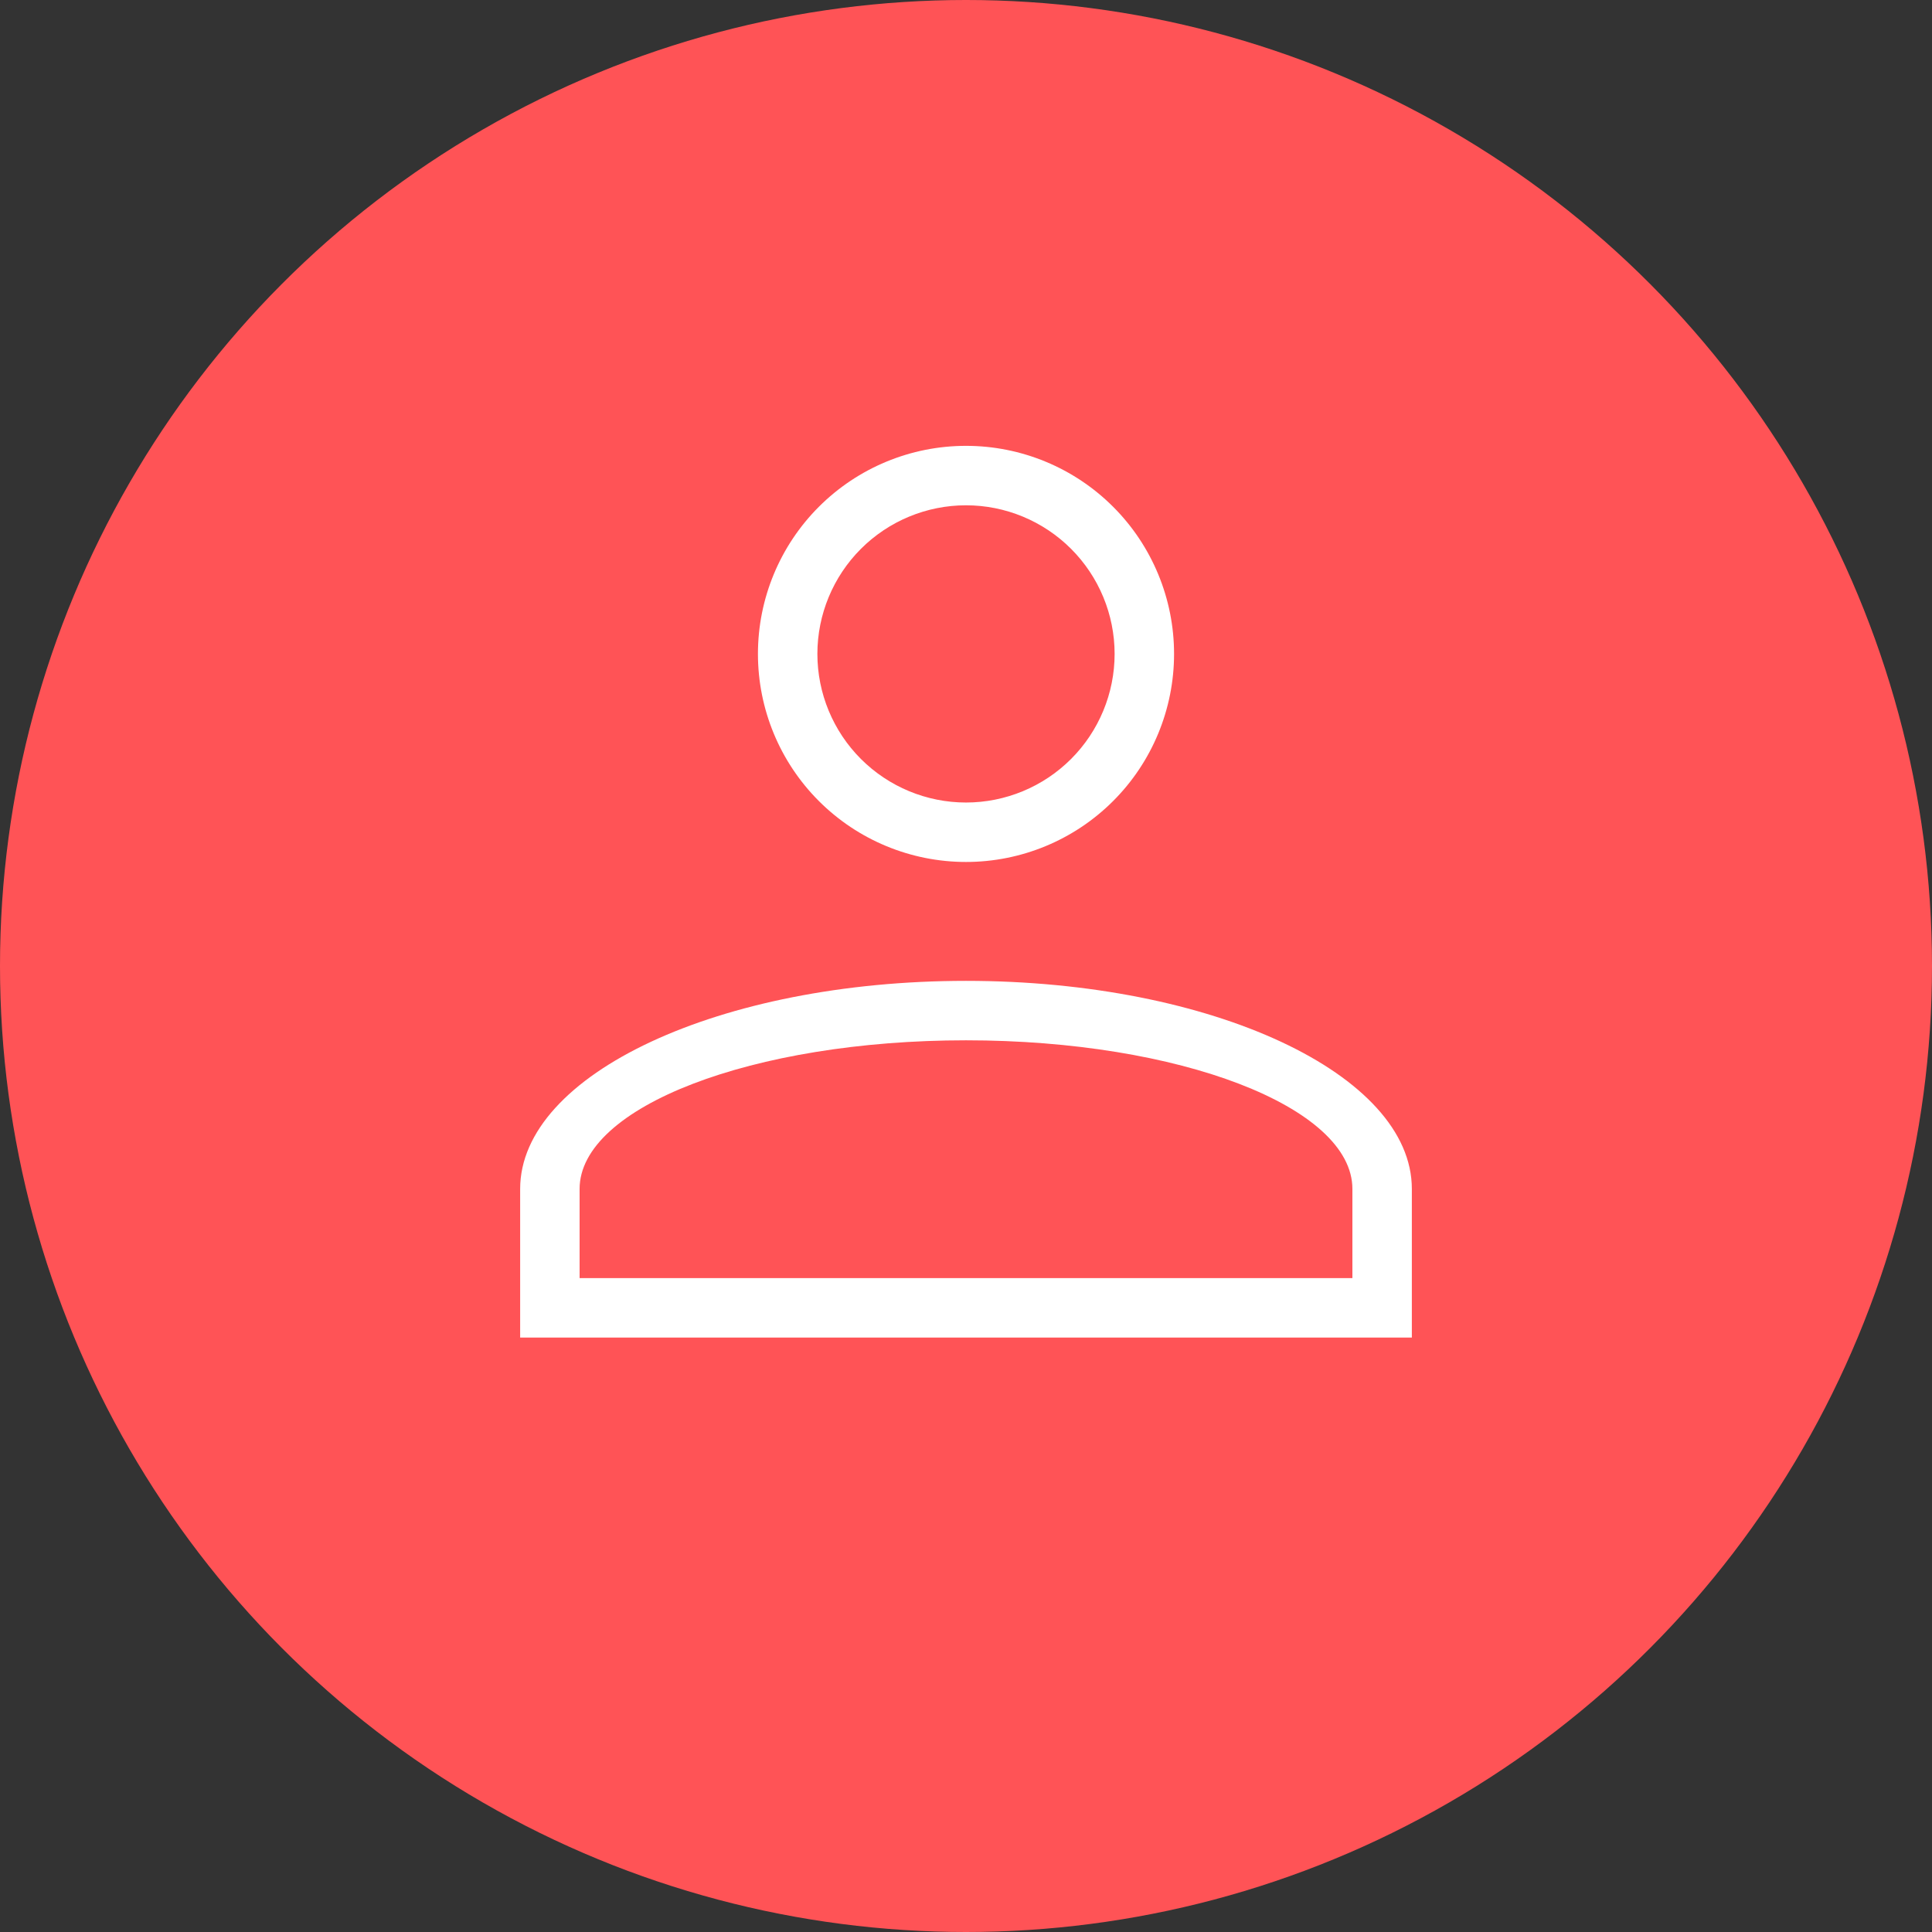 <?xml version="1.0" encoding="UTF-8"?> <svg xmlns="http://www.w3.org/2000/svg" width="26" height="26" viewBox="0 0 26 26" fill="none"><rect x="0" y="0" width="26" height="26" fill="#333333" stroke="none"/><circle cx="13" cy="13" r="13" fill="#FF5356"></circle><path d="M13 13.2C16.312 13.2 19 14.456 19 16V18H7V16C7 14.456 9.688 13.2 13 13.2ZM18.2 16C18.2 14.896 15.872 14 13 14C10.128 14 7.8 14.896 7.8 16V17.2H18.2V16ZM13 6C13.743 6 14.455 6.295 14.98 6.82C15.505 7.345 15.8 8.057 15.8 8.8C15.8 9.543 15.505 10.255 14.98 10.78C14.455 11.305 13.743 11.6 13 11.6C12.257 11.6 11.545 11.305 11.02 10.78C10.495 10.255 10.2 9.543 10.2 8.8C10.2 8.057 10.495 7.345 11.02 6.82C11.545 6.295 12.257 6 13 6ZM13 6.8C12.47 6.8 11.961 7.011 11.586 7.386C11.211 7.761 11 8.27 11 8.8C11 9.33 11.211 9.839 11.586 10.214C11.961 10.589 12.47 10.8 13 10.8C13.53 10.8 14.039 10.589 14.414 10.214C14.789 9.839 15 9.33 15 8.8C15 8.27 14.789 7.761 14.414 7.386C14.039 7.011 13.53 6.8 13 6.8Z" fill="white"></path></svg> 